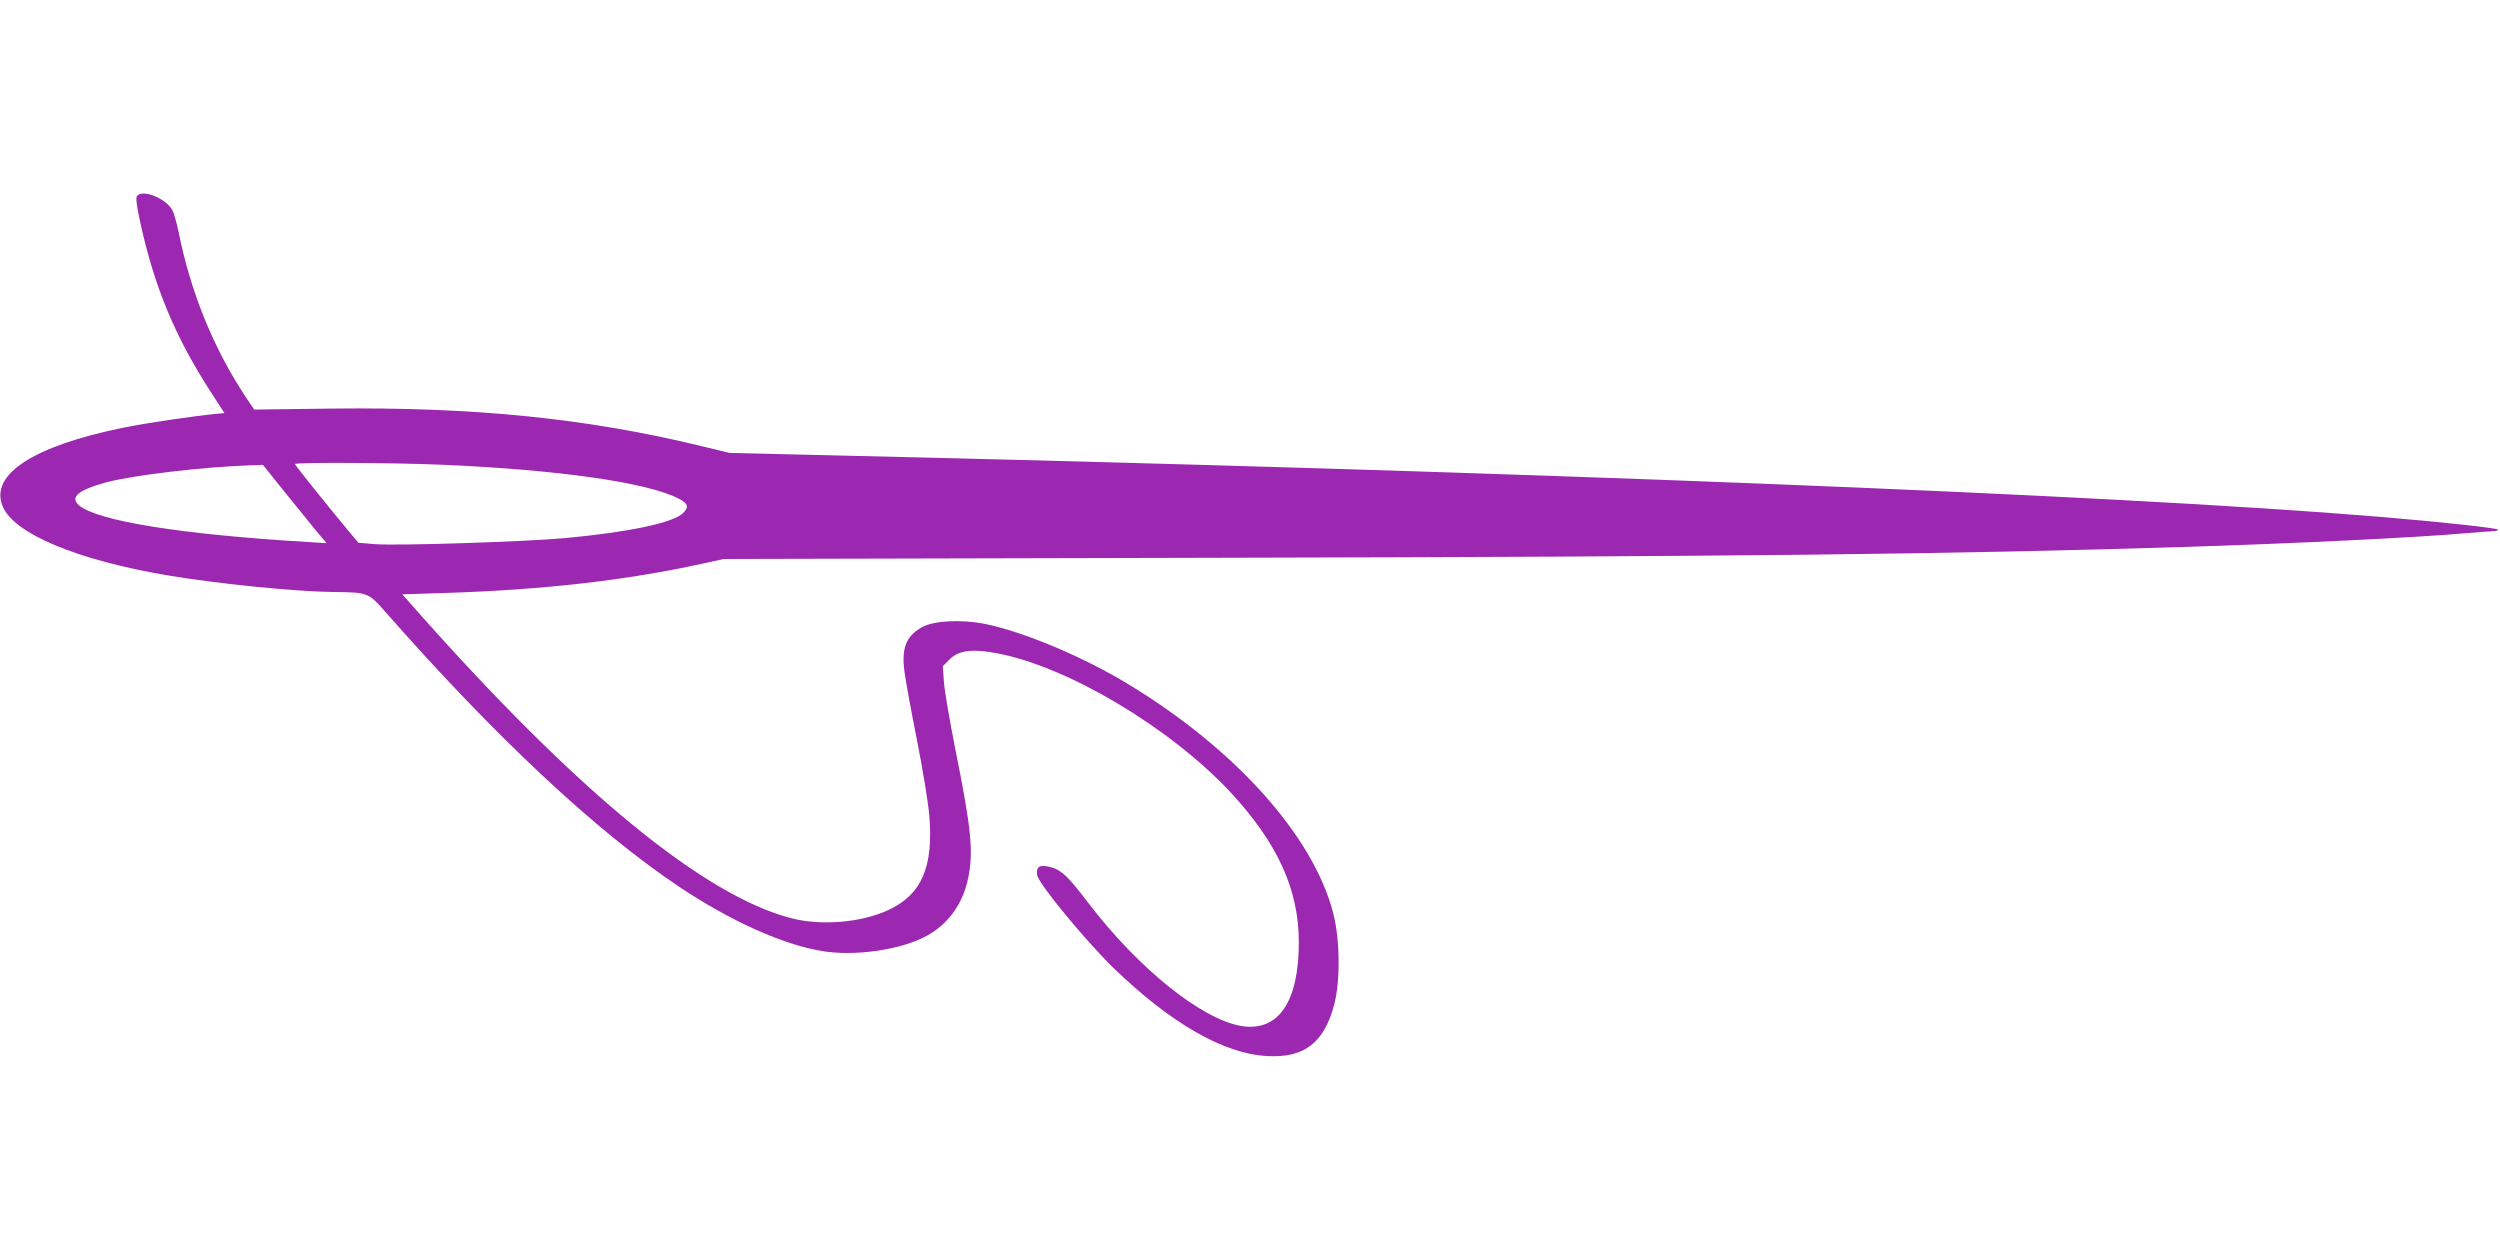 <?xml version="1.0" standalone="no"?>
<!DOCTYPE svg PUBLIC "-//W3C//DTD SVG 20010904//EN"
 "http://www.w3.org/TR/2001/REC-SVG-20010904/DTD/svg10.dtd">
<svg version="1.0" xmlns="http://www.w3.org/2000/svg"
 width="1280pt" height="640pt" viewBox="0 0 1280 640"
 preserveAspectRatio="xMidYMid meet">
<g transform="translate(0,640) scale(0.1,-0.1)"
fill="#9c27b0" stroke="none">
<path d="M702 5397 c-8 -9 -3 -49 18 -144 71 -323 178 -580 358 -858 l71 -110
-32 -3 c-112 -10 -364 -47 -487 -72 -460 -94 -685 -240 -616 -403 58 -140 382
-275 845 -353 256 -43 653 -83 846 -85 181 -2 180 -2 270 -104 564 -641 1076
-1120 1502 -1405 265 -177 534 -298 736 -330 167 -27 401 7 531 78 110 60 184
162 212 291 29 137 18 253 -62 651 -30 151 -58 312 -61 357 l-6 82 35 35 c46
46 113 55 238 32 362 -66 888 -379 1199 -711 242 -261 351 -499 351 -769 0
-307 -105 -460 -295 -429 -204 35 -526 294 -783 630 -103 136 -137 168 -191
183 -57 15 -77 4 -71 -40 6 -43 245 -333 391 -476 293 -283 562 -438 785 -451
191 -11 293 67 345 263 32 121 30 334 -5 469 -102 394 -499 838 -1046 1170
-234 143 -544 272 -739 311 -124 24 -264 16 -324 -19 -79 -46 -102 -107 -86
-226 5 -42 34 -200 64 -351 30 -151 58 -324 63 -385 22 -265 -39 -406 -211
-485 -138 -64 -344 -81 -497 -41 -449 117 -1101 653 -1923 1582 l-67 76 218 7
c506 16 932 65 1322 151 l105 23 2465 6 c2748 6 3806 18 5025 56 569 18 1182
48 1430 70 61 5 122 10 138 10 15 0 27 4 27 8 0 8 -291 40 -620 67 -1348 112
-4377 232 -7965 315 l-470 11 -140 34 c-586 143 -1169 202 -1898 193 l-396 -5
-44 66 c-164 248 -281 535 -342 841 -10 47 -24 98 -32 113 -31 60 -152 110
-181 74z m1575 -1377 c586 -26 1036 -90 1196 -172 50 -25 56 -44 24 -75 -49
-49 -271 -97 -603 -128 -208 -19 -865 -40 -974 -31 l-85 7 -56 67 c-113 136
-269 331 -269 336 0 10 521 7 767 -4z m-821 -137 c61 -76 134 -166 163 -201
l53 -63 -98 6 c-651 39 -1076 108 -1170 188 -47 41 -4 78 138 117 138 37 500
80 749 88 l55 2 110 -137z"/>
</g>
</svg>
